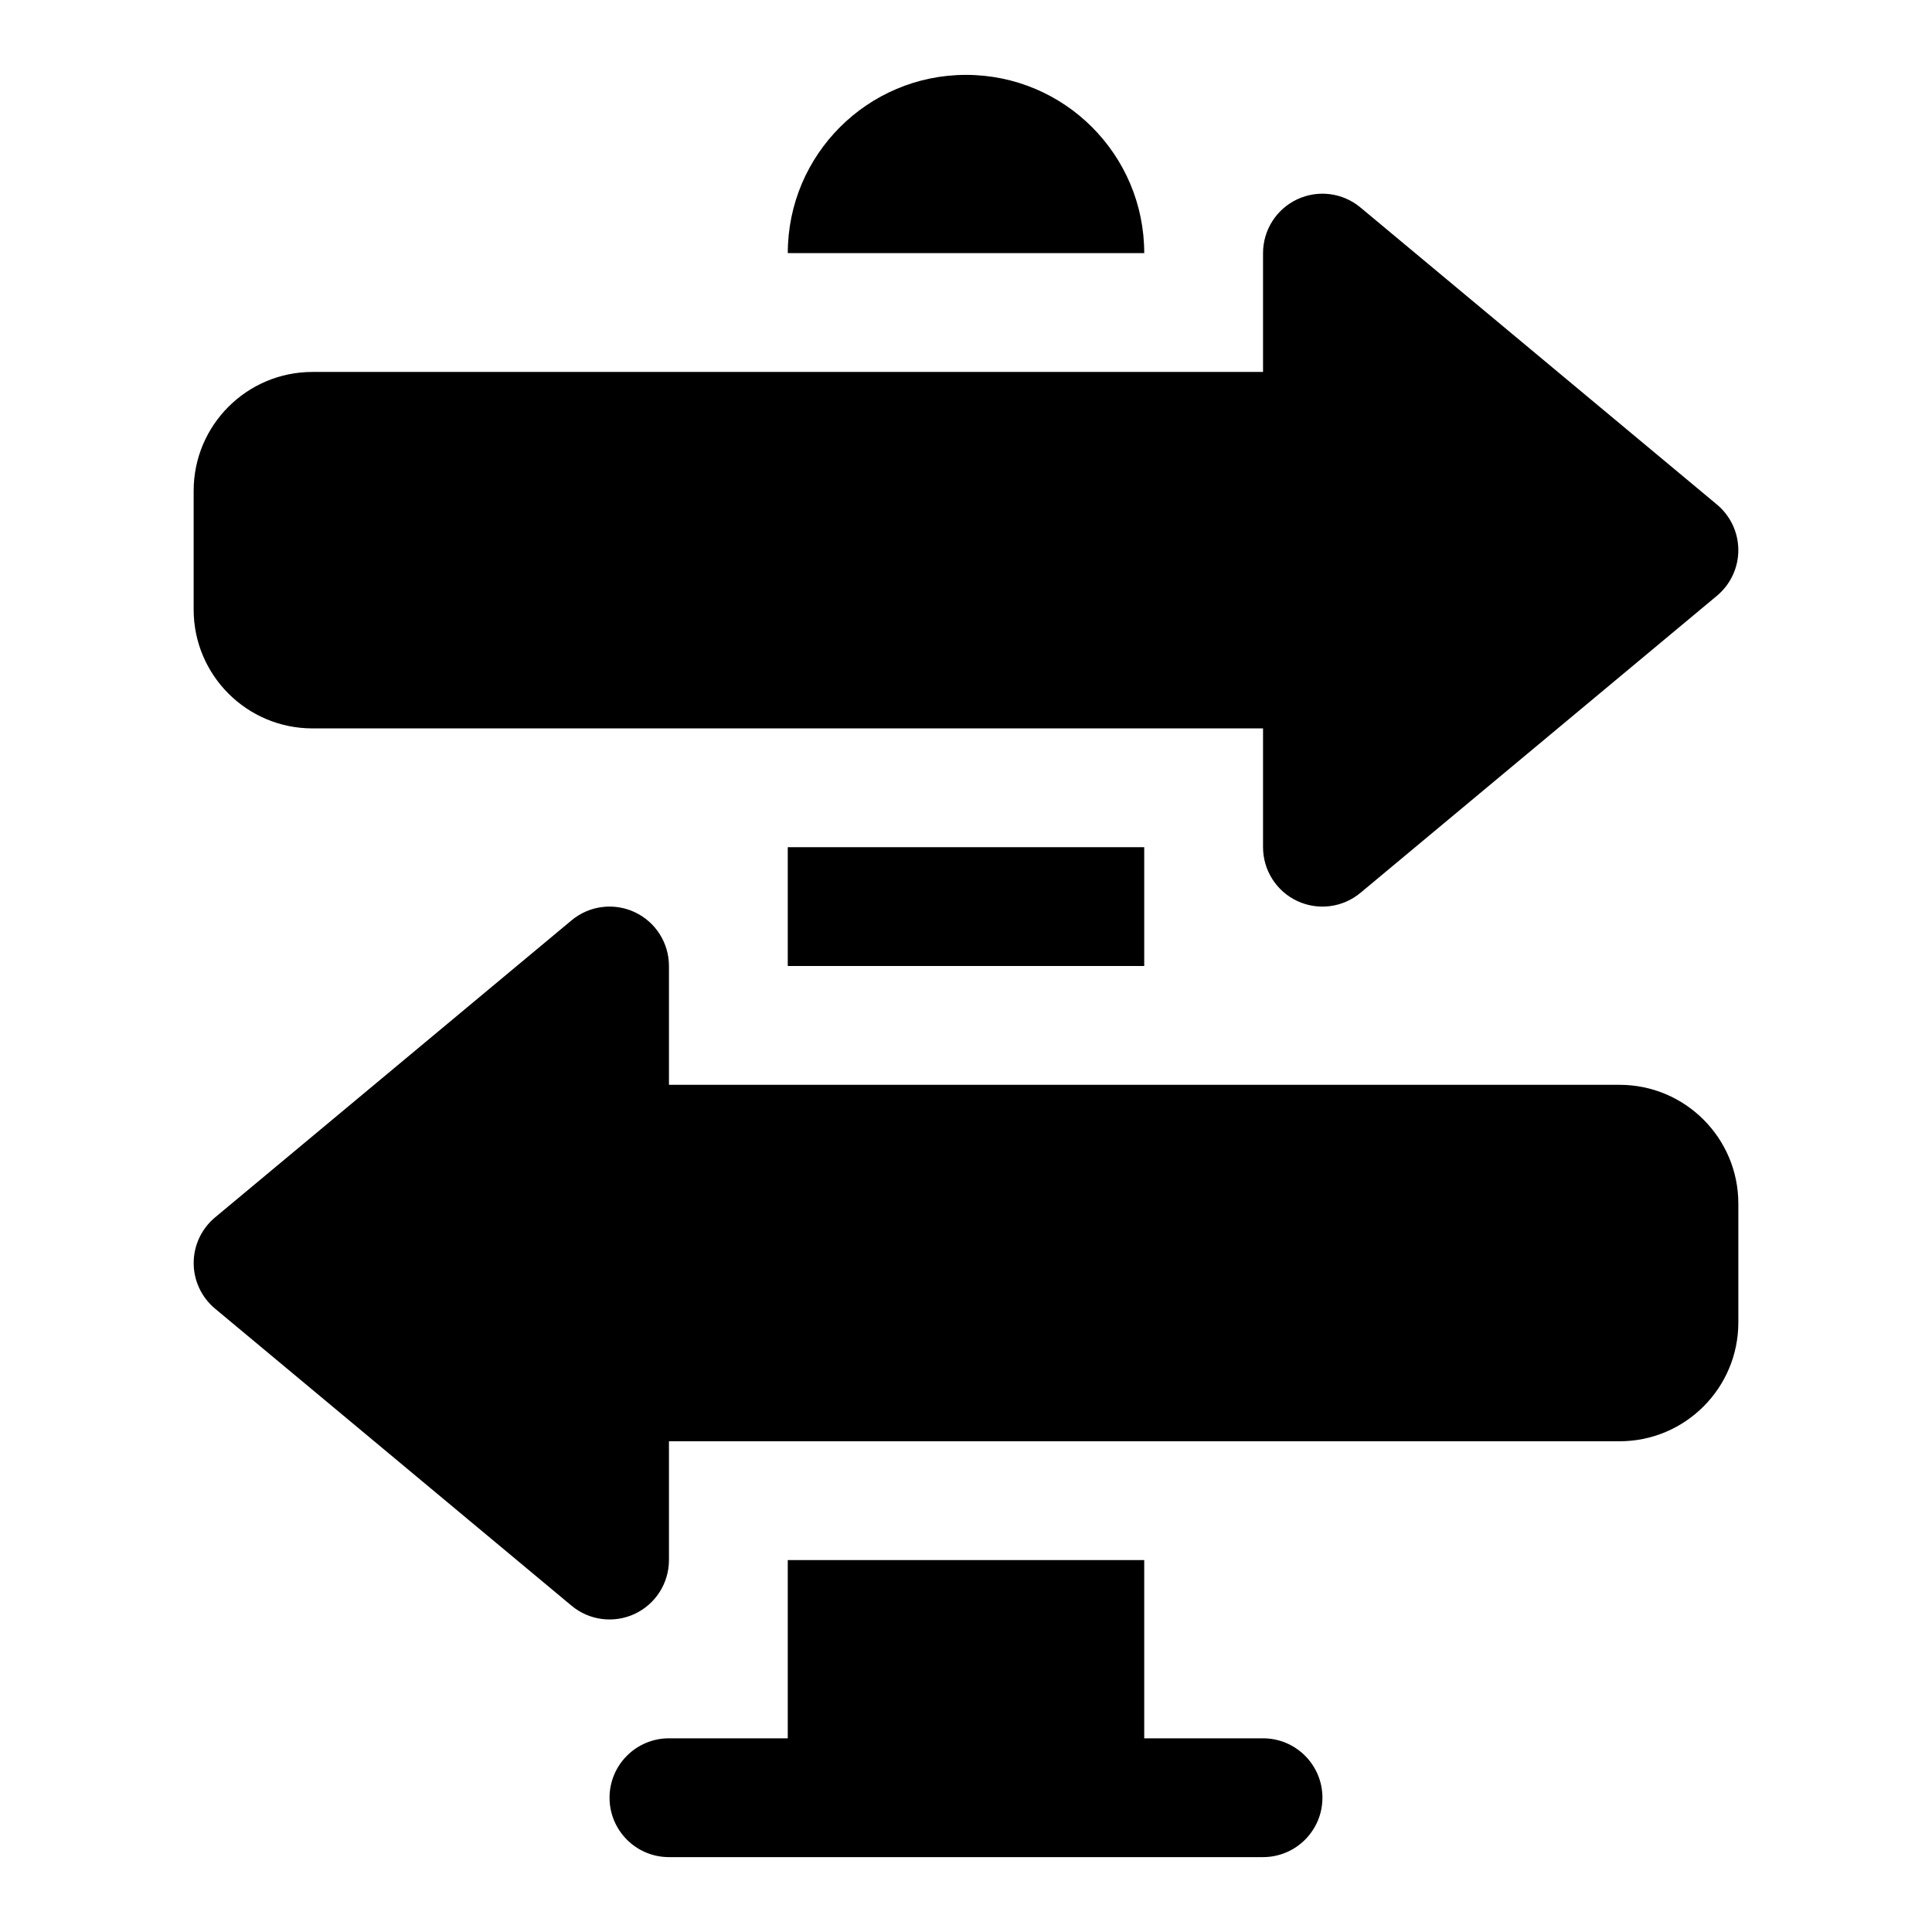 <?xml version="1.0" encoding="UTF-8"?>
<!-- Uploaded to: SVG Repo, www.svgrepo.com, Generator: SVG Repo Mixer Tools -->
<svg fill="#000000" width="800px" height="800px" version="1.1" viewBox="144 144 512 512" xmlns="http://www.w3.org/2000/svg">
 <path d="m447.23 604.67v-47.23h-94.465v47.23h-31.488c-8.691 0-15.742 7.055-15.742 15.742 0 8.691 7.055 15.742 15.742 15.742h157.44c8.691 0 15.742-7.055 15.742-15.742 0-8.691-7.055-15.742-15.742-15.742zm-125.95-78.719h251.91c17.383 0 31.488-14.105 31.488-31.488v-31.488c0-17.383-14.105-31.488-31.488-31.488h-251.91v-31.488c0-6.109-3.527-11.668-9.07-14.266-5.527-2.582-12.059-1.746-16.75 2.172l-94.465 78.719c-3.59 2.992-5.668 7.414-5.668 12.09 0 4.676 2.078 9.102 5.668 12.09l94.465 78.719c4.691 3.922 11.227 4.754 16.75 2.172 5.543-2.598 9.07-8.156 9.07-14.266v-31.488zm125.95-125.95v-31.488h-94.465v31.488zm31.488-62.977v31.488c0 6.109 3.527 11.668 9.07 14.266 5.527 2.582 12.059 1.746 16.75-2.172l94.465-78.719c3.59-2.992 5.668-7.414 5.668-12.09s-2.078-9.102-5.668-12.09l-94.465-78.719c-4.691-3.922-11.227-4.754-16.75-2.172-5.543 2.598-9.07 8.156-9.07 14.266v31.488h-251.91c-17.383 0-31.488 14.105-31.488 31.488v31.488c0 17.383 14.105 31.488 31.488 31.488h251.91zm-125.95-125.95h94.465c0-26.07-21.16-47.23-47.23-47.23s-47.23 21.16-47.23 47.23z" fill-rule="evenodd"/>
</svg>